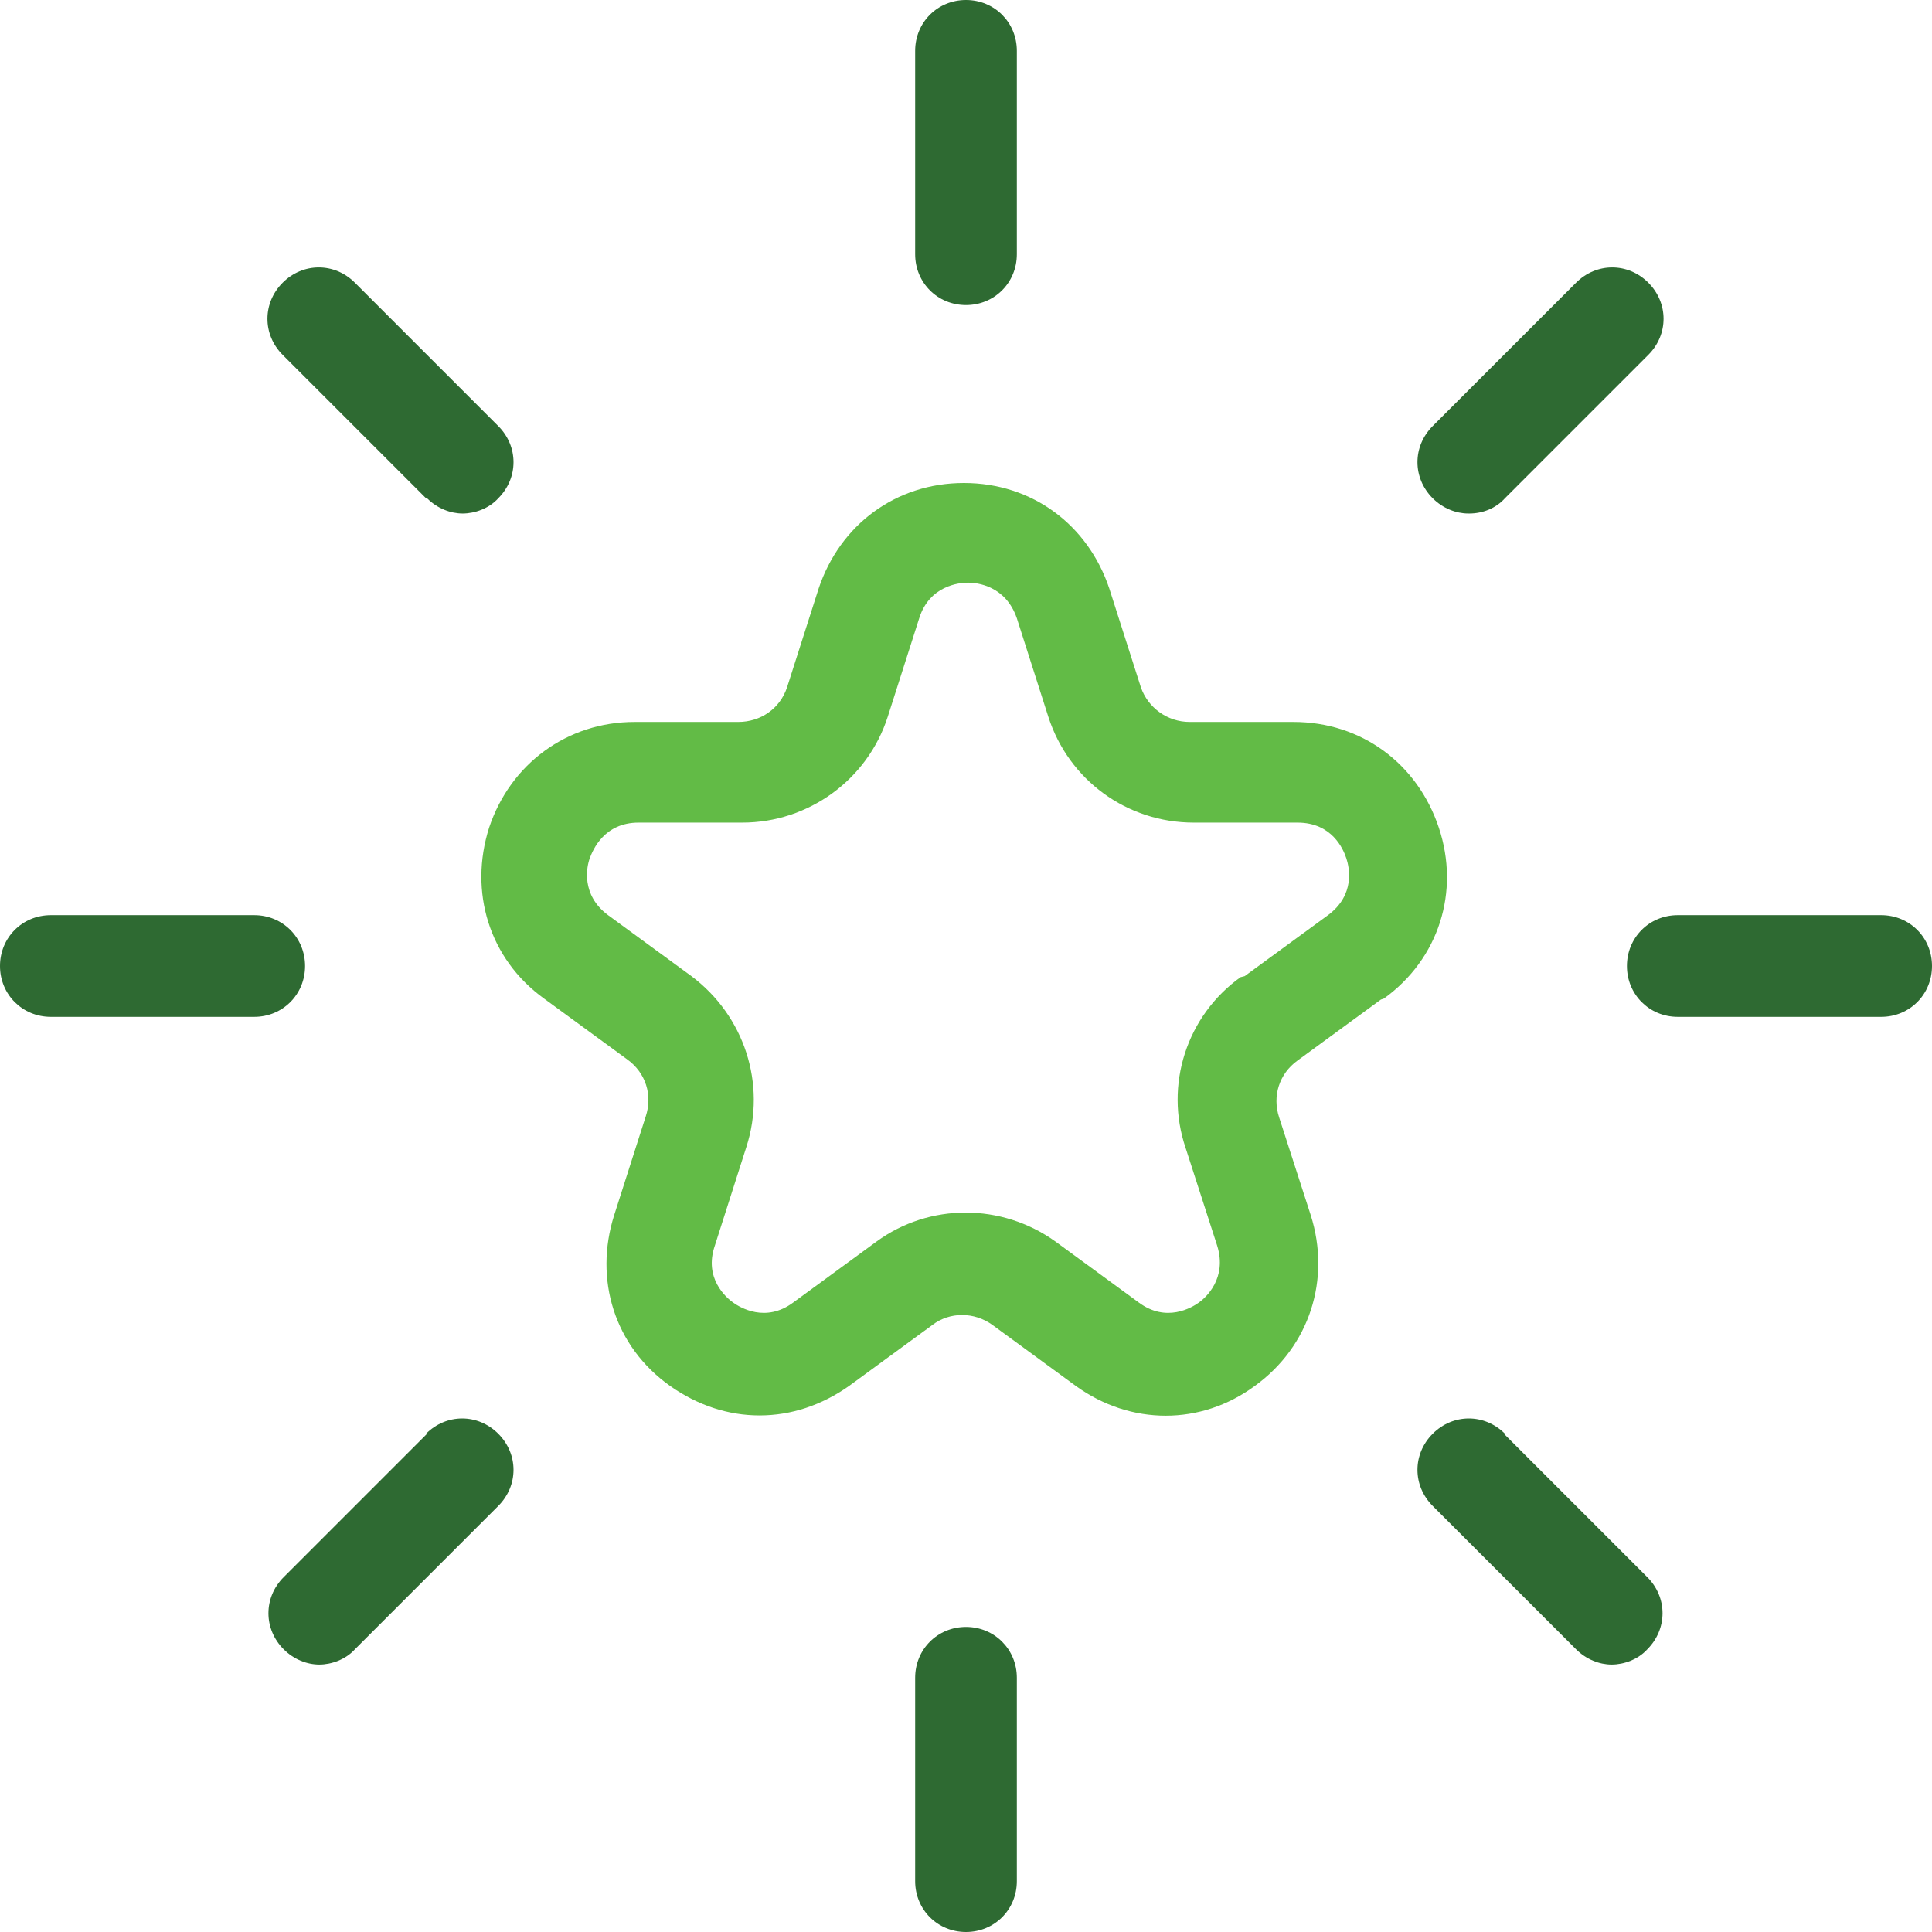 <svg xmlns="http://www.w3.org/2000/svg" width="70" height="70" viewBox="0 0 70 70" fill="none"><path d="M50.142 36.179C52.132 34.742 52.905 32.31 52.132 29.989C51.358 27.668 49.332 26.158 46.863 26.158H43.105C42.295 26.158 41.595 25.642 41.337 24.905L40.195 21.332C39.421 19.011 37.395 17.5 34.926 17.5C32.458 17.5 30.432 19.011 29.658 21.332L28.516 24.905C28.258 25.679 27.558 26.158 26.747 26.158H22.99C20.558 26.158 18.495 27.668 17.721 29.989C16.984 32.31 17.721 34.742 19.711 36.179L22.732 38.389C23.395 38.868 23.653 39.679 23.395 40.453L22.253 44.026C21.516 46.347 22.253 48.779 24.279 50.216C25.274 50.916 26.379 51.284 27.521 51.284C28.663 51.284 29.769 50.916 30.763 50.216L33.784 48.005C34.411 47.526 35.295 47.526 35.958 48.005L38.979 50.216C40.969 51.653 43.511 51.653 45.463 50.216C47.453 48.779 48.227 46.347 47.49 44.026L46.347 40.489C46.09 39.716 46.347 38.905 47.011 38.426L50.032 36.216L50.142 36.179ZM44.947 35.405C42.995 36.805 42.184 39.31 42.958 41.595L44.1 45.132C44.469 46.31 43.695 47.011 43.437 47.195C43.179 47.379 42.258 47.932 41.263 47.195L38.242 44.984C36.29 43.584 33.674 43.584 31.758 44.984L28.737 47.195C27.742 47.932 26.821 47.379 26.563 47.195C26.305 47.011 25.495 46.31 25.9 45.132L27.042 41.558C27.779 39.274 26.969 36.805 25.053 35.368L22.032 33.158C21.037 32.421 21.258 31.39 21.369 31.095C21.479 30.8 21.884 29.805 23.137 29.805H26.895C29.29 29.805 31.427 28.258 32.163 25.974L33.305 22.4C33.674 21.221 34.742 21.11 35.074 21.11C35.405 21.11 36.437 21.221 36.842 22.4L37.984 25.974C38.721 28.258 40.821 29.805 43.253 29.805H47.011C48.263 29.805 48.669 30.763 48.779 31.095C48.89 31.426 49.111 32.421 48.116 33.158L45.095 35.368L44.947 35.405Z" fill="#62BB46"></path><path d="M35 11.053C36.032 11.053 36.842 10.242 36.842 9.211V1.842C36.842 0.811 36.032 0 35 0C33.968 0 33.158 0.811 33.158 1.842V9.211C33.158 10.242 33.968 11.053 35 11.053Z" fill="#2E6A32"></path><path d="M35 58.947C33.968 58.947 33.158 59.758 33.158 60.789V68.158C33.158 69.189 33.968 70 35 70C36.032 70 36.842 69.189 36.842 68.158V60.789C36.842 59.758 36.032 58.947 35 58.947Z" fill="#2E6A32"></path><path d="M68.158 33.158H60.789C59.758 33.158 58.947 33.968 58.947 35C58.947 36.032 59.758 36.842 60.789 36.842H68.158C69.189 36.842 70 36.032 70 35C70 33.968 69.189 33.158 68.158 33.158Z" fill="#2E6A32"></path><path d="M11.053 35C11.053 33.968 10.242 33.158 9.211 33.158H1.842C0.811 33.158 0 33.968 0 35C0 36.032 0.811 36.842 1.842 36.842H9.211C10.242 36.842 11.053 36.032 11.053 35Z" fill="#2E6A32"></path><path d="M53.236 18.605C53.715 18.605 54.194 18.421 54.526 18.053L59.721 12.858C60.458 12.121 60.458 10.979 59.721 10.242C58.984 9.505 57.842 9.505 57.105 10.242L51.91 15.437C51.173 16.174 51.173 17.316 51.91 18.053C52.279 18.421 52.758 18.605 53.2 18.605H53.236Z" fill="#2E6A32"></path><path d="M15.474 51.947L10.279 57.142C9.542 57.879 9.542 59.021 10.279 59.758C10.647 60.126 11.126 60.31 11.569 60.31C12.011 60.31 12.526 60.126 12.858 59.758L18.053 54.563C18.79 53.826 18.79 52.684 18.053 51.947C17.316 51.21 16.174 51.21 15.437 51.947H15.474Z" fill="#2E6A32"></path><path d="M54.526 51.947C53.789 51.21 52.647 51.21 51.91 51.947C51.173 52.684 51.173 53.826 51.91 54.563L57.105 59.758C57.473 60.126 57.952 60.31 58.394 60.31C58.837 60.31 59.352 60.126 59.684 59.758C60.421 59.021 60.421 57.879 59.684 57.142L54.489 51.947H54.526Z" fill="#2E6A32"></path><path d="M15.474 18.053C15.842 18.421 16.322 18.605 16.764 18.605C17.206 18.605 17.721 18.421 18.053 18.053C18.79 17.316 18.79 16.174 18.053 15.437L12.858 10.242C12.121 9.505 10.979 9.505 10.242 10.242C9.506 10.979 9.506 12.121 10.242 12.858L15.437 18.053H15.474Z" fill="#2E6A32"></path></svg>